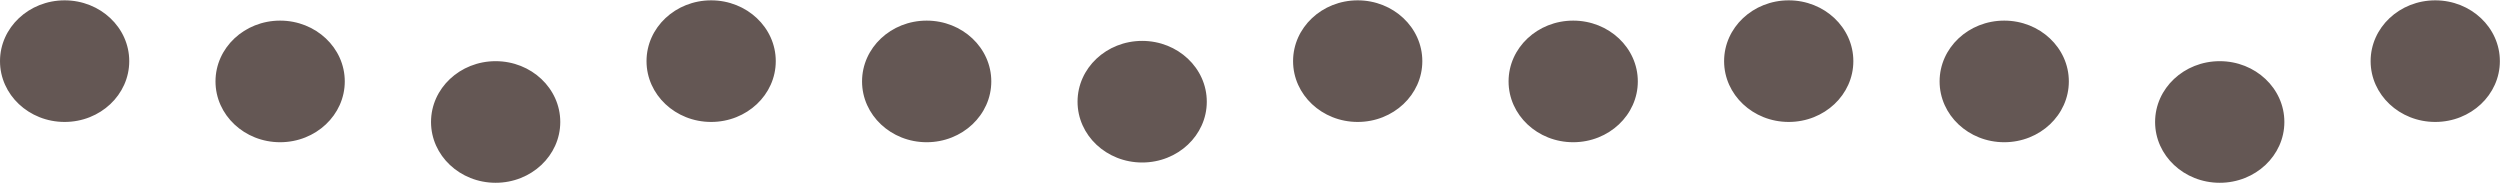 <svg xmlns="http://www.w3.org/2000/svg" xmlns:xlink="http://www.w3.org/1999/xlink" preserveAspectRatio="xMidYMid" width="73.969" height="5.41" viewBox="0 0 73.969 5.41">
  <defs>
    <style>
      .cls-1 {
        fill: #645754;
        fill-rule: evenodd;
      }
    </style>
  </defs>
  <path d="M72.053,3.608 C70.997,3.608 70.141,2.803 70.141,1.809 C70.141,0.815 70.997,0.010 72.053,0.010 C73.109,0.010 73.965,0.815 73.965,1.809 C73.965,2.803 73.109,3.608 72.053,3.608 ZM65.677,5.408 C64.620,5.408 63.764,4.603 63.764,3.609 C63.764,2.615 64.620,1.810 65.677,1.810 C66.733,1.810 67.589,2.615 67.589,3.609 C67.589,4.603 66.733,5.408 65.677,5.408 ZM59.300,4.208 C58.244,4.208 57.388,3.402 57.388,2.409 C57.388,1.415 58.244,0.610 59.300,0.610 C60.356,0.610 61.212,1.415 61.212,2.409 C61.212,3.402 60.356,4.208 59.300,4.208 ZM52.924,3.608 C51.868,3.608 51.012,2.803 51.012,1.809 C51.012,0.815 51.868,0.010 52.924,0.010 C53.980,0.010 54.836,0.815 54.836,1.809 C54.836,2.803 53.980,3.608 52.924,3.608 ZM46.547,4.208 C45.491,4.208 44.635,3.402 44.635,2.409 C44.635,1.415 45.491,0.610 46.547,0.610 C47.603,0.610 48.459,1.415 48.459,2.409 C48.459,3.402 47.603,4.208 46.547,4.208 ZM40.171,3.608 C39.115,3.608 38.259,2.803 38.259,1.809 C38.259,0.815 39.115,0.010 40.171,0.010 C41.227,0.010 42.083,0.815 42.083,1.809 C42.083,2.803 41.227,3.608 40.171,3.608 ZM33.794,4.808 C32.738,4.808 31.882,4.003 31.882,3.009 C31.882,2.015 32.738,1.210 33.794,1.210 C34.850,1.210 35.706,2.015 35.706,3.009 C35.706,4.003 34.850,4.808 33.794,4.808 ZM27.418,4.208 C26.362,4.208 25.506,3.402 25.506,2.409 C25.506,1.415 26.362,0.610 27.418,0.610 C28.474,0.610 29.330,1.415 29.330,2.409 C29.330,3.402 28.474,4.208 27.418,4.208 ZM21.041,3.608 C19.985,3.608 19.129,2.803 19.129,1.809 C19.129,0.815 19.985,0.010 21.041,0.010 C22.097,0.010 22.953,0.815 22.953,1.809 C22.953,2.803 22.097,3.608 21.041,3.608 ZM14.665,5.408 C13.609,5.408 12.753,4.603 12.753,3.609 C12.753,2.615 13.609,1.810 14.665,1.810 C15.721,1.810 16.577,2.615 16.577,3.609 C16.577,4.603 15.721,5.408 14.665,5.408 ZM8.288,4.208 C7.232,4.208 6.376,3.402 6.376,2.409 C6.376,1.415 7.232,0.610 8.288,0.610 C9.344,0.610 10.201,1.415 10.201,2.409 C10.201,3.402 9.344,4.208 8.288,4.208 ZM1.912,3.608 C0.856,3.608 -0.000,2.803 -0.000,1.809 C-0.000,0.815 0.856,0.010 1.912,0.010 C2.968,0.010 3.824,0.815 3.824,1.809 C3.824,2.803 2.968,3.608 1.912,3.608 Z" class="cls-1"/>
</svg>
